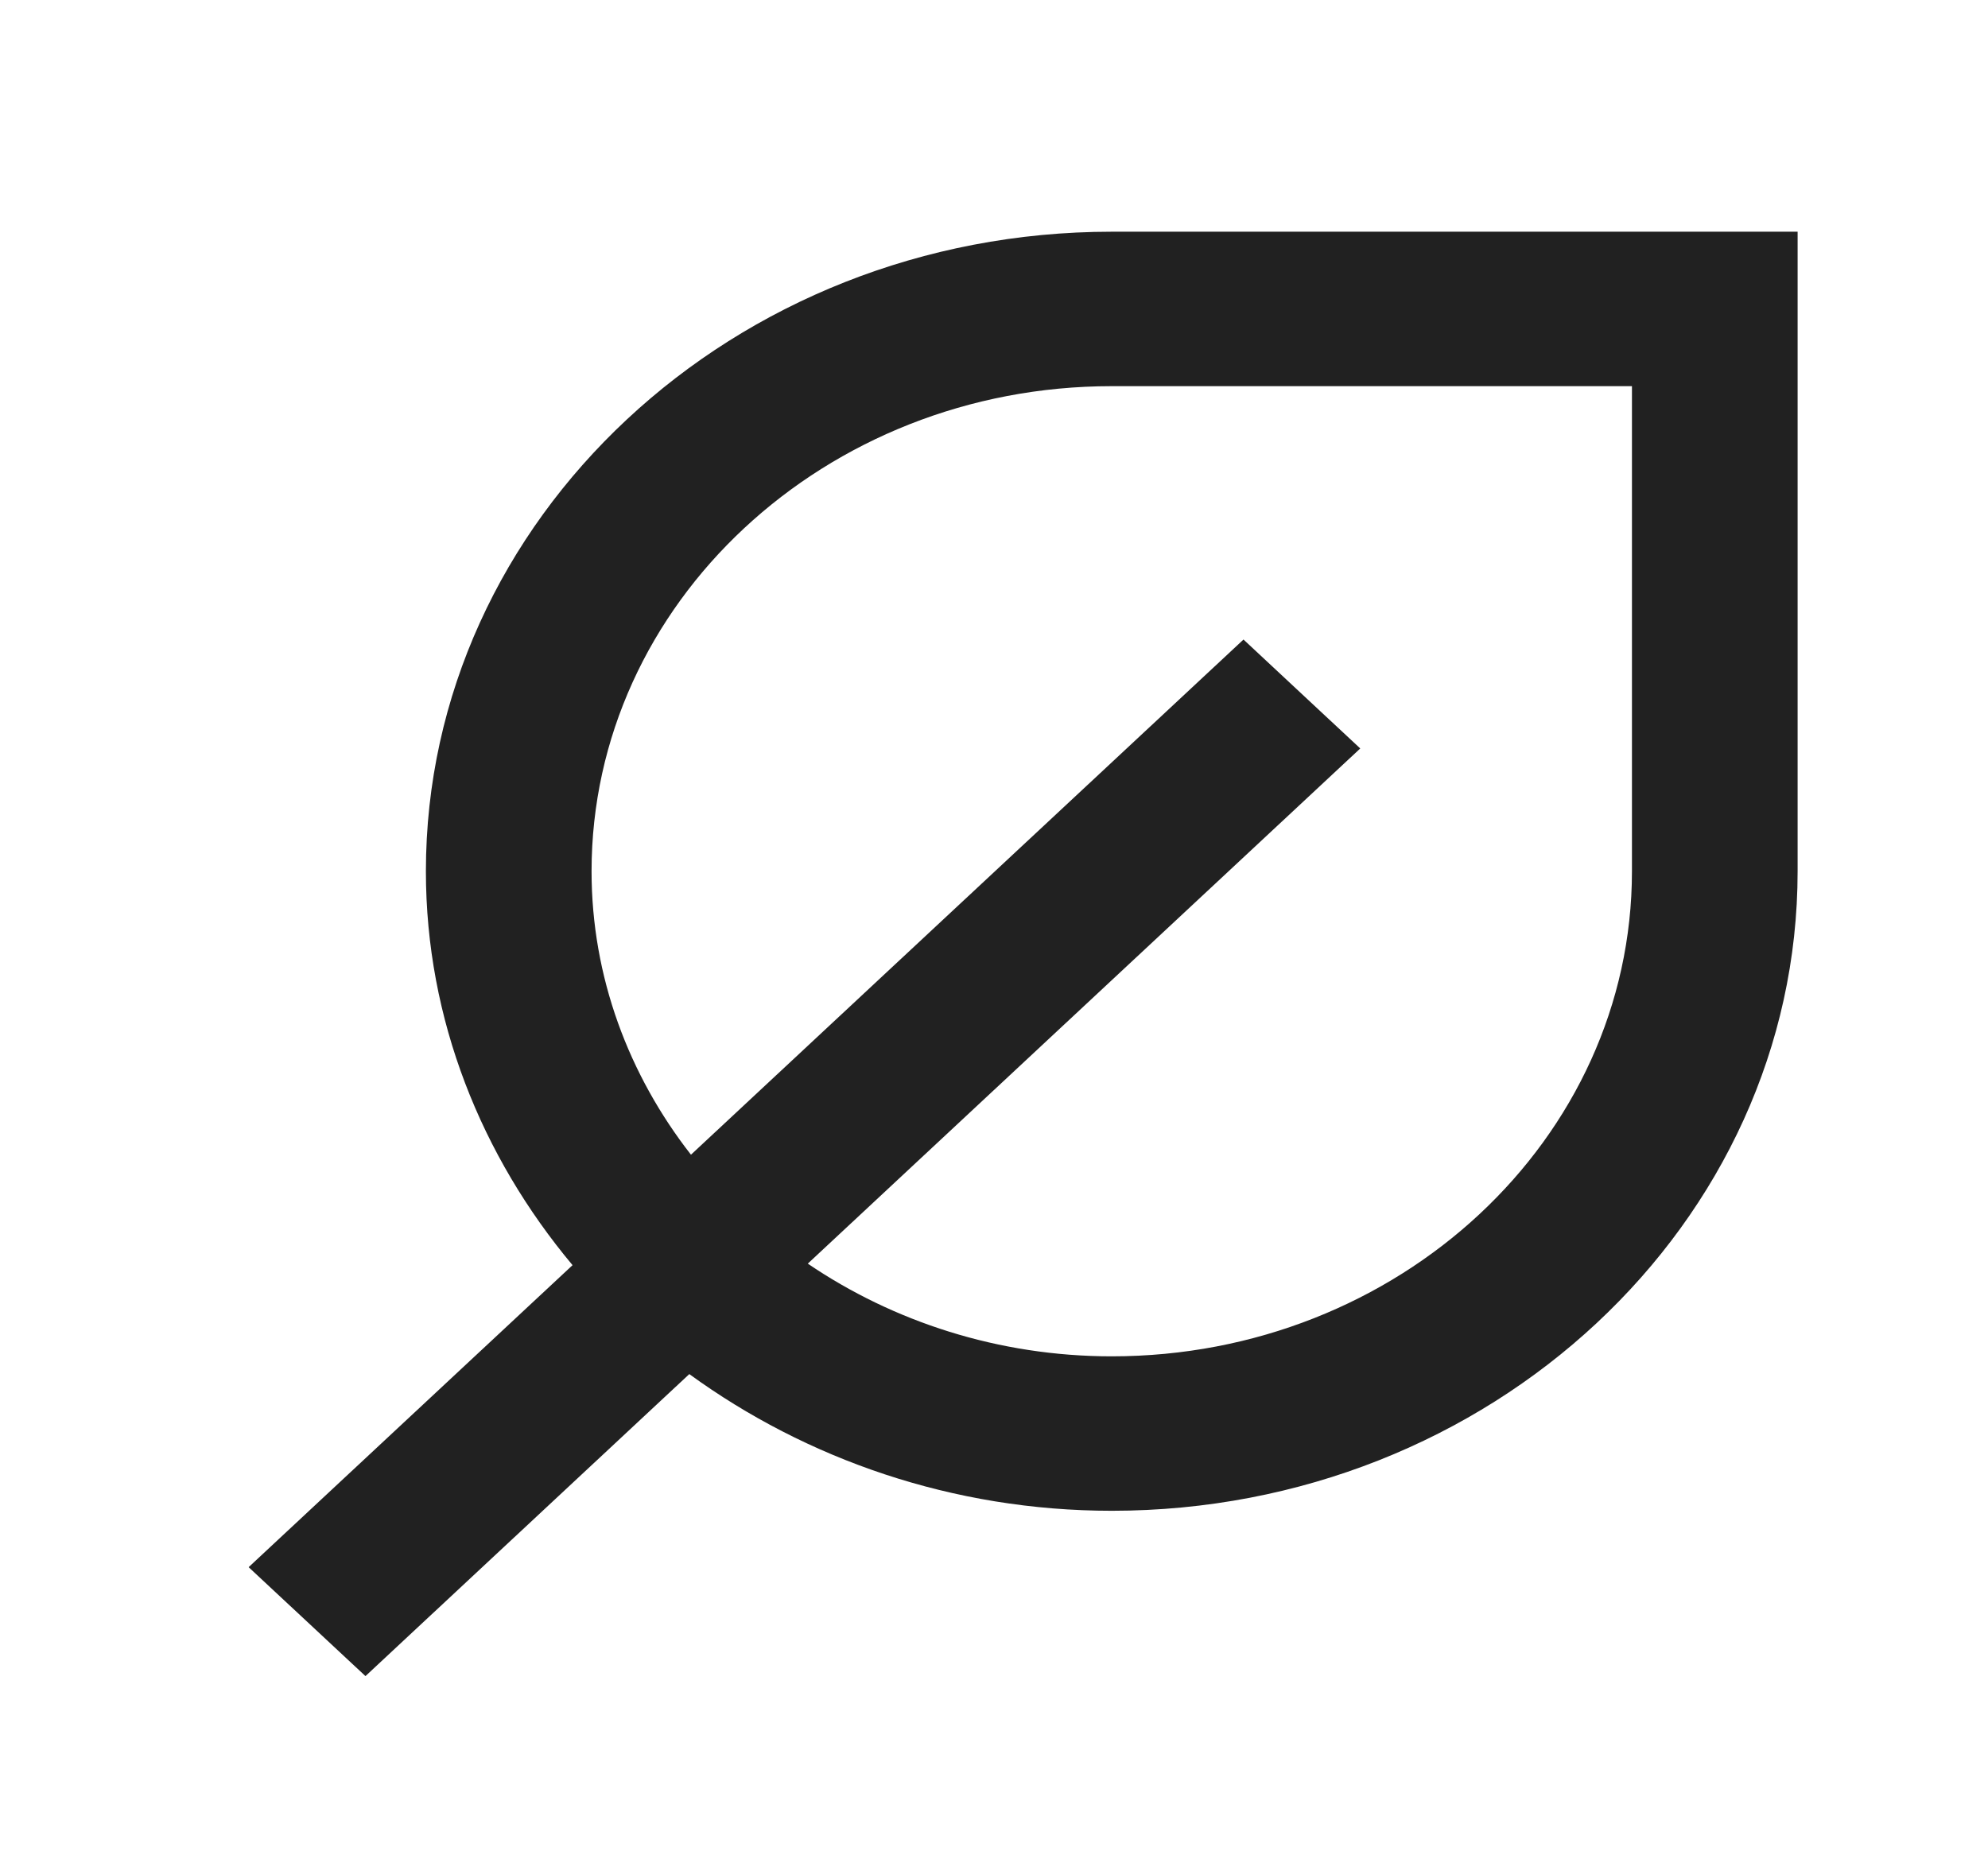 <svg xmlns="http://www.w3.org/2000/svg" fill="none" viewBox="0 0 30 28" height="28" width="30">
<path fill="#212121" d="M16.777 3.497C11.065 3.497 6.427 7.834 6.427 13.149C6.427 15.387 7.265 17.451 8.64 19.094L3.752 23.652L5.515 25.296L10.402 20.738C12.165 22.02 14.377 22.801 16.777 22.801C22.49 22.801 27.127 18.465 27.127 13.149V3.497H16.777ZM24.627 13.149C24.627 17.194 21.102 20.47 16.777 20.47C15.065 20.47 13.477 19.945 12.19 19.071L20.527 11.296L18.765 9.652L10.427 17.427C9.49 16.227 8.927 14.746 8.927 13.149C8.927 9.104 12.452 5.828 16.777 5.828H24.627V13.149Z"></path>
</svg>
